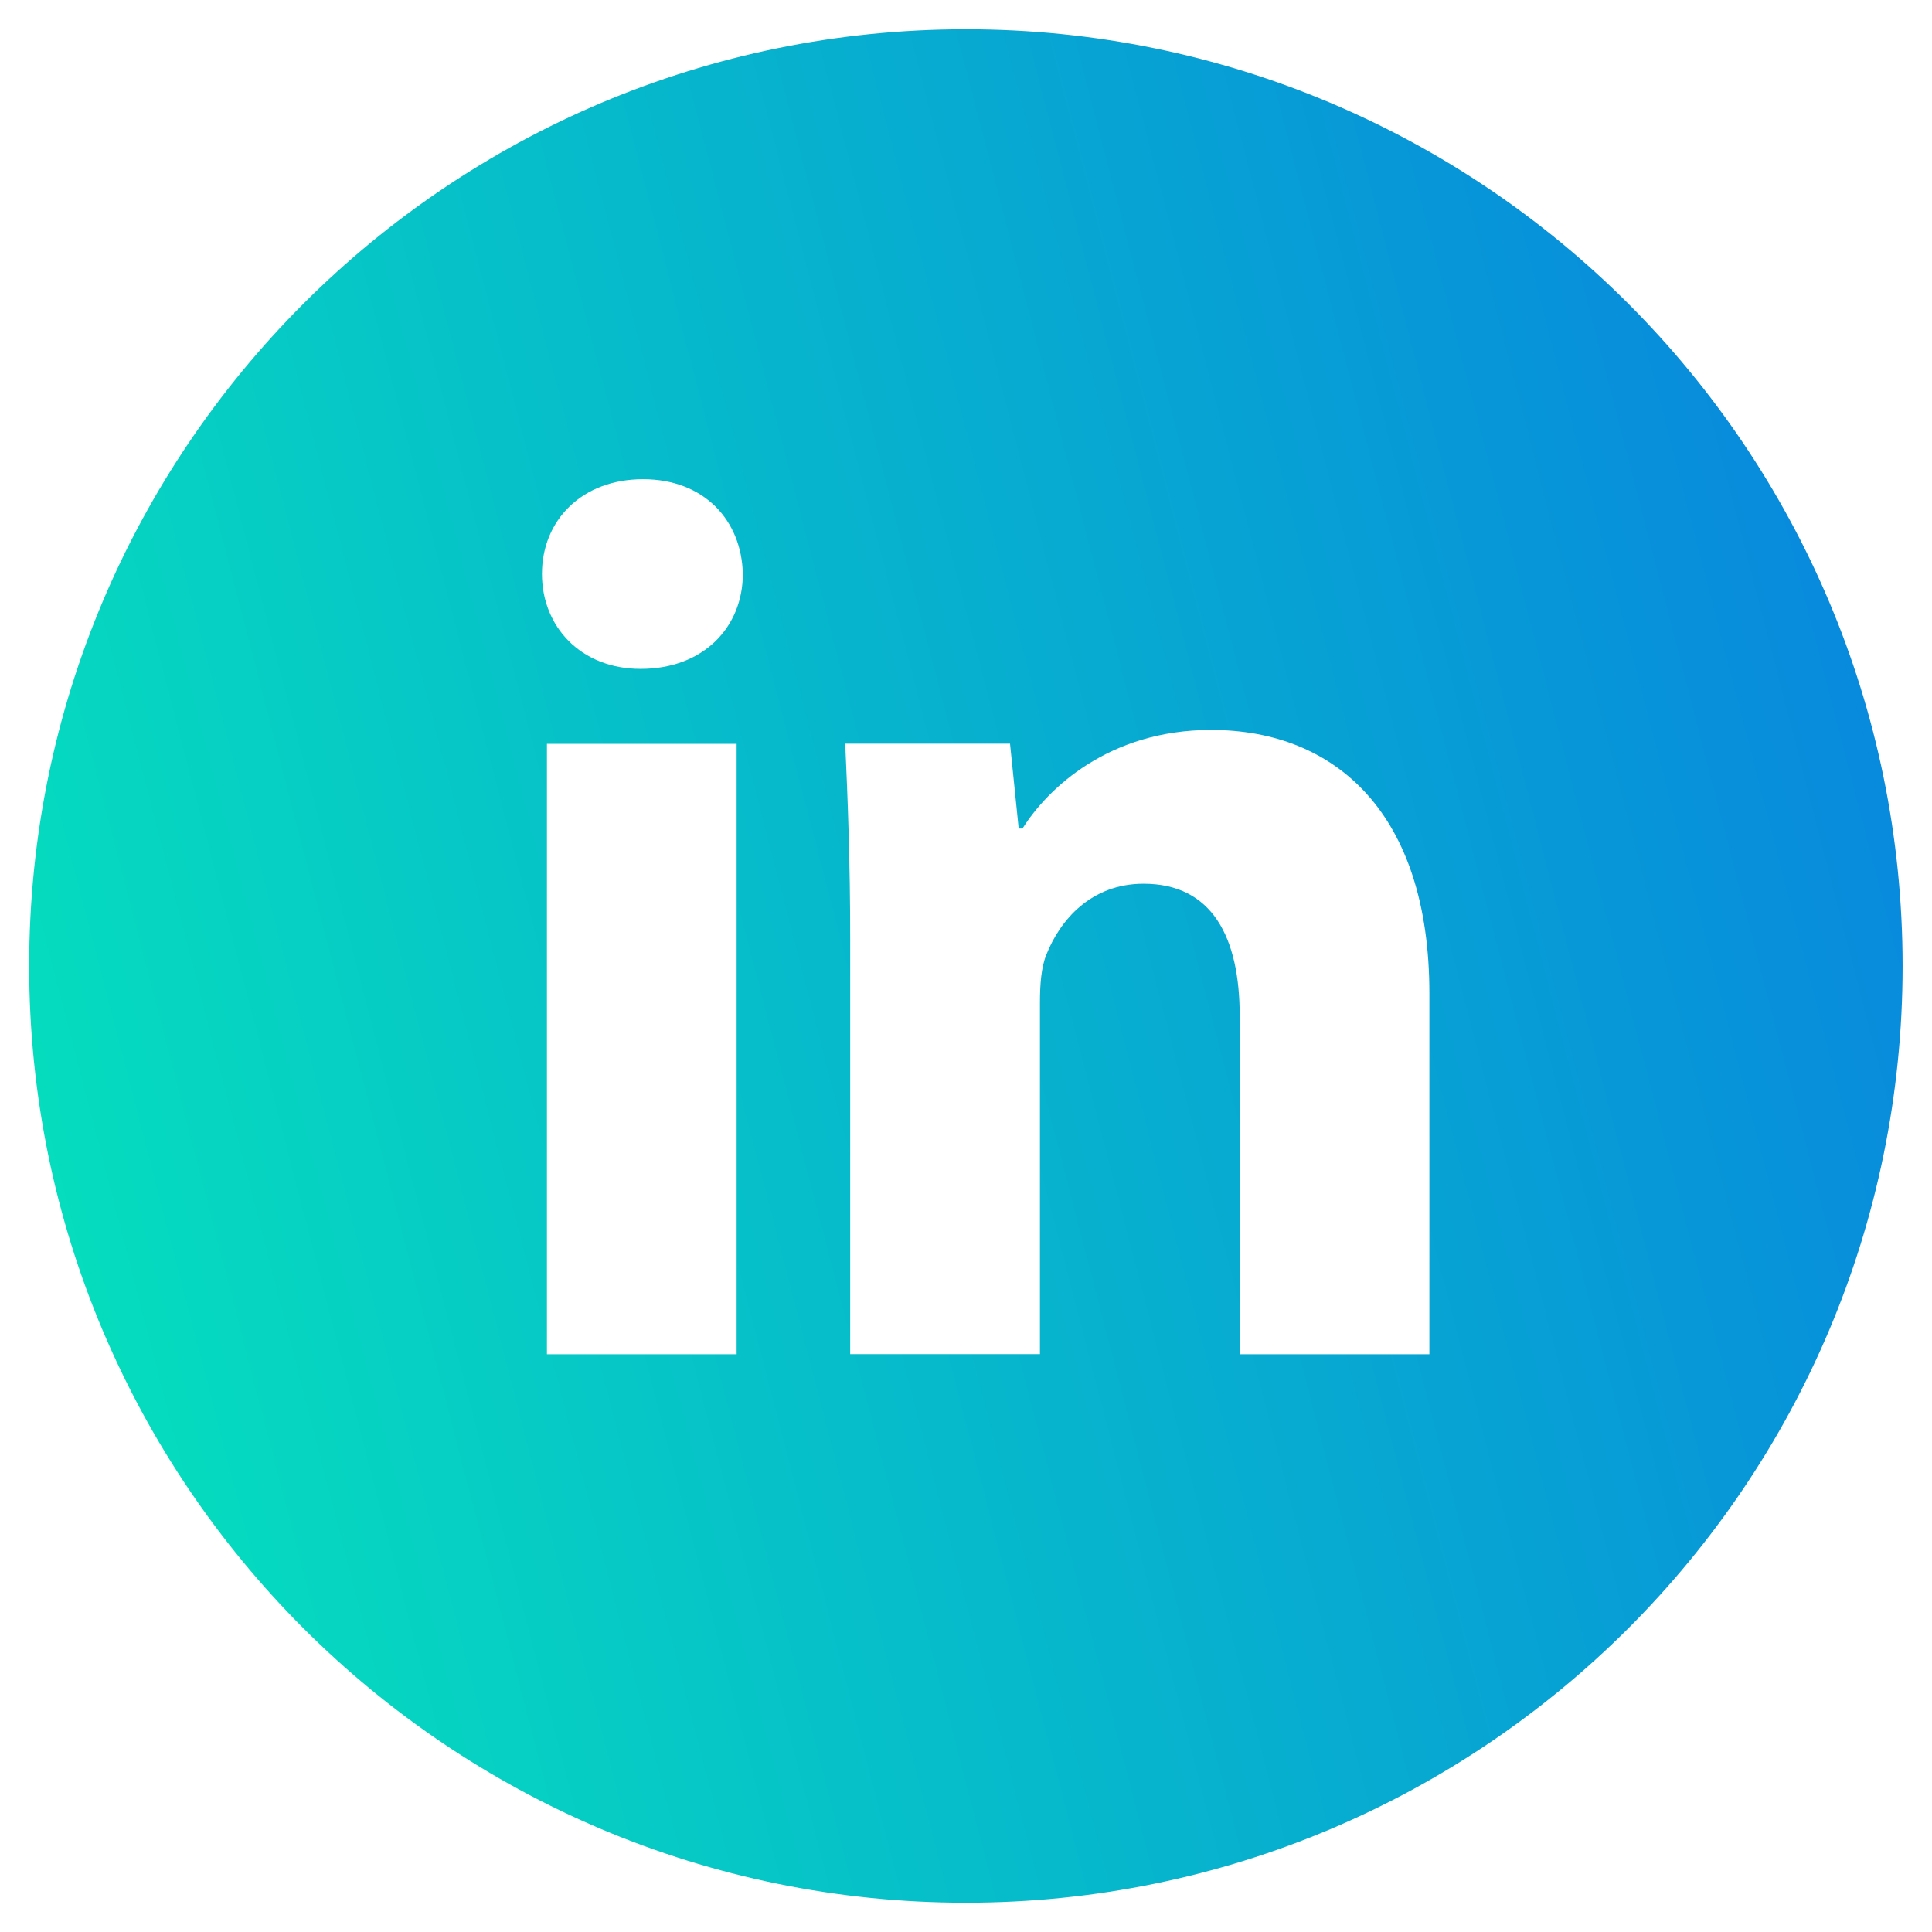 <svg width="33" height="33" viewBox="0 0 33 33" fill="none" xmlns="http://www.w3.org/2000/svg">
<path d="M16.498 0.5C7.662 0.5 0.498 7.663 0.498 16.5C0.498 25.337 7.662 32.5 16.498 32.5C25.335 32.5 32.498 25.337 32.498 16.5C32.498 7.663 25.335 0.5 16.498 0.5ZM12.582 23.132H9.342V12.705H12.582V23.132ZM10.942 11.425C9.918 11.425 9.257 10.7 9.257 9.803C9.257 8.888 9.938 8.185 10.983 8.185C12.028 8.185 12.668 8.888 12.688 9.803C12.688 10.7 12.028 11.425 10.942 11.425ZM24.415 23.132H21.175V17.353C21.175 16.008 20.705 15.095 19.533 15.095C18.638 15.095 18.107 15.713 17.872 16.308C17.785 16.52 17.763 16.82 17.763 17.118V23.13H14.522V16.03C14.522 14.728 14.48 13.64 14.437 12.703H17.252L17.4 14.152H17.465C17.892 13.472 18.937 12.468 20.685 12.468C22.817 12.468 24.415 13.897 24.415 16.967V23.132Z" fill="url(#paint0_linear_230_702)"/>
<defs>
<linearGradient id="paint0_linear_230_702" x1="32.498" y1="0.5" x2="-6.049" y2="10.492" gradientUnits="userSpaceOnUse">
<stop stop-color="#0881E0"/>
<stop offset="1" stop-color="#05E8BA"/>
</linearGradient>
</defs>
</svg>

